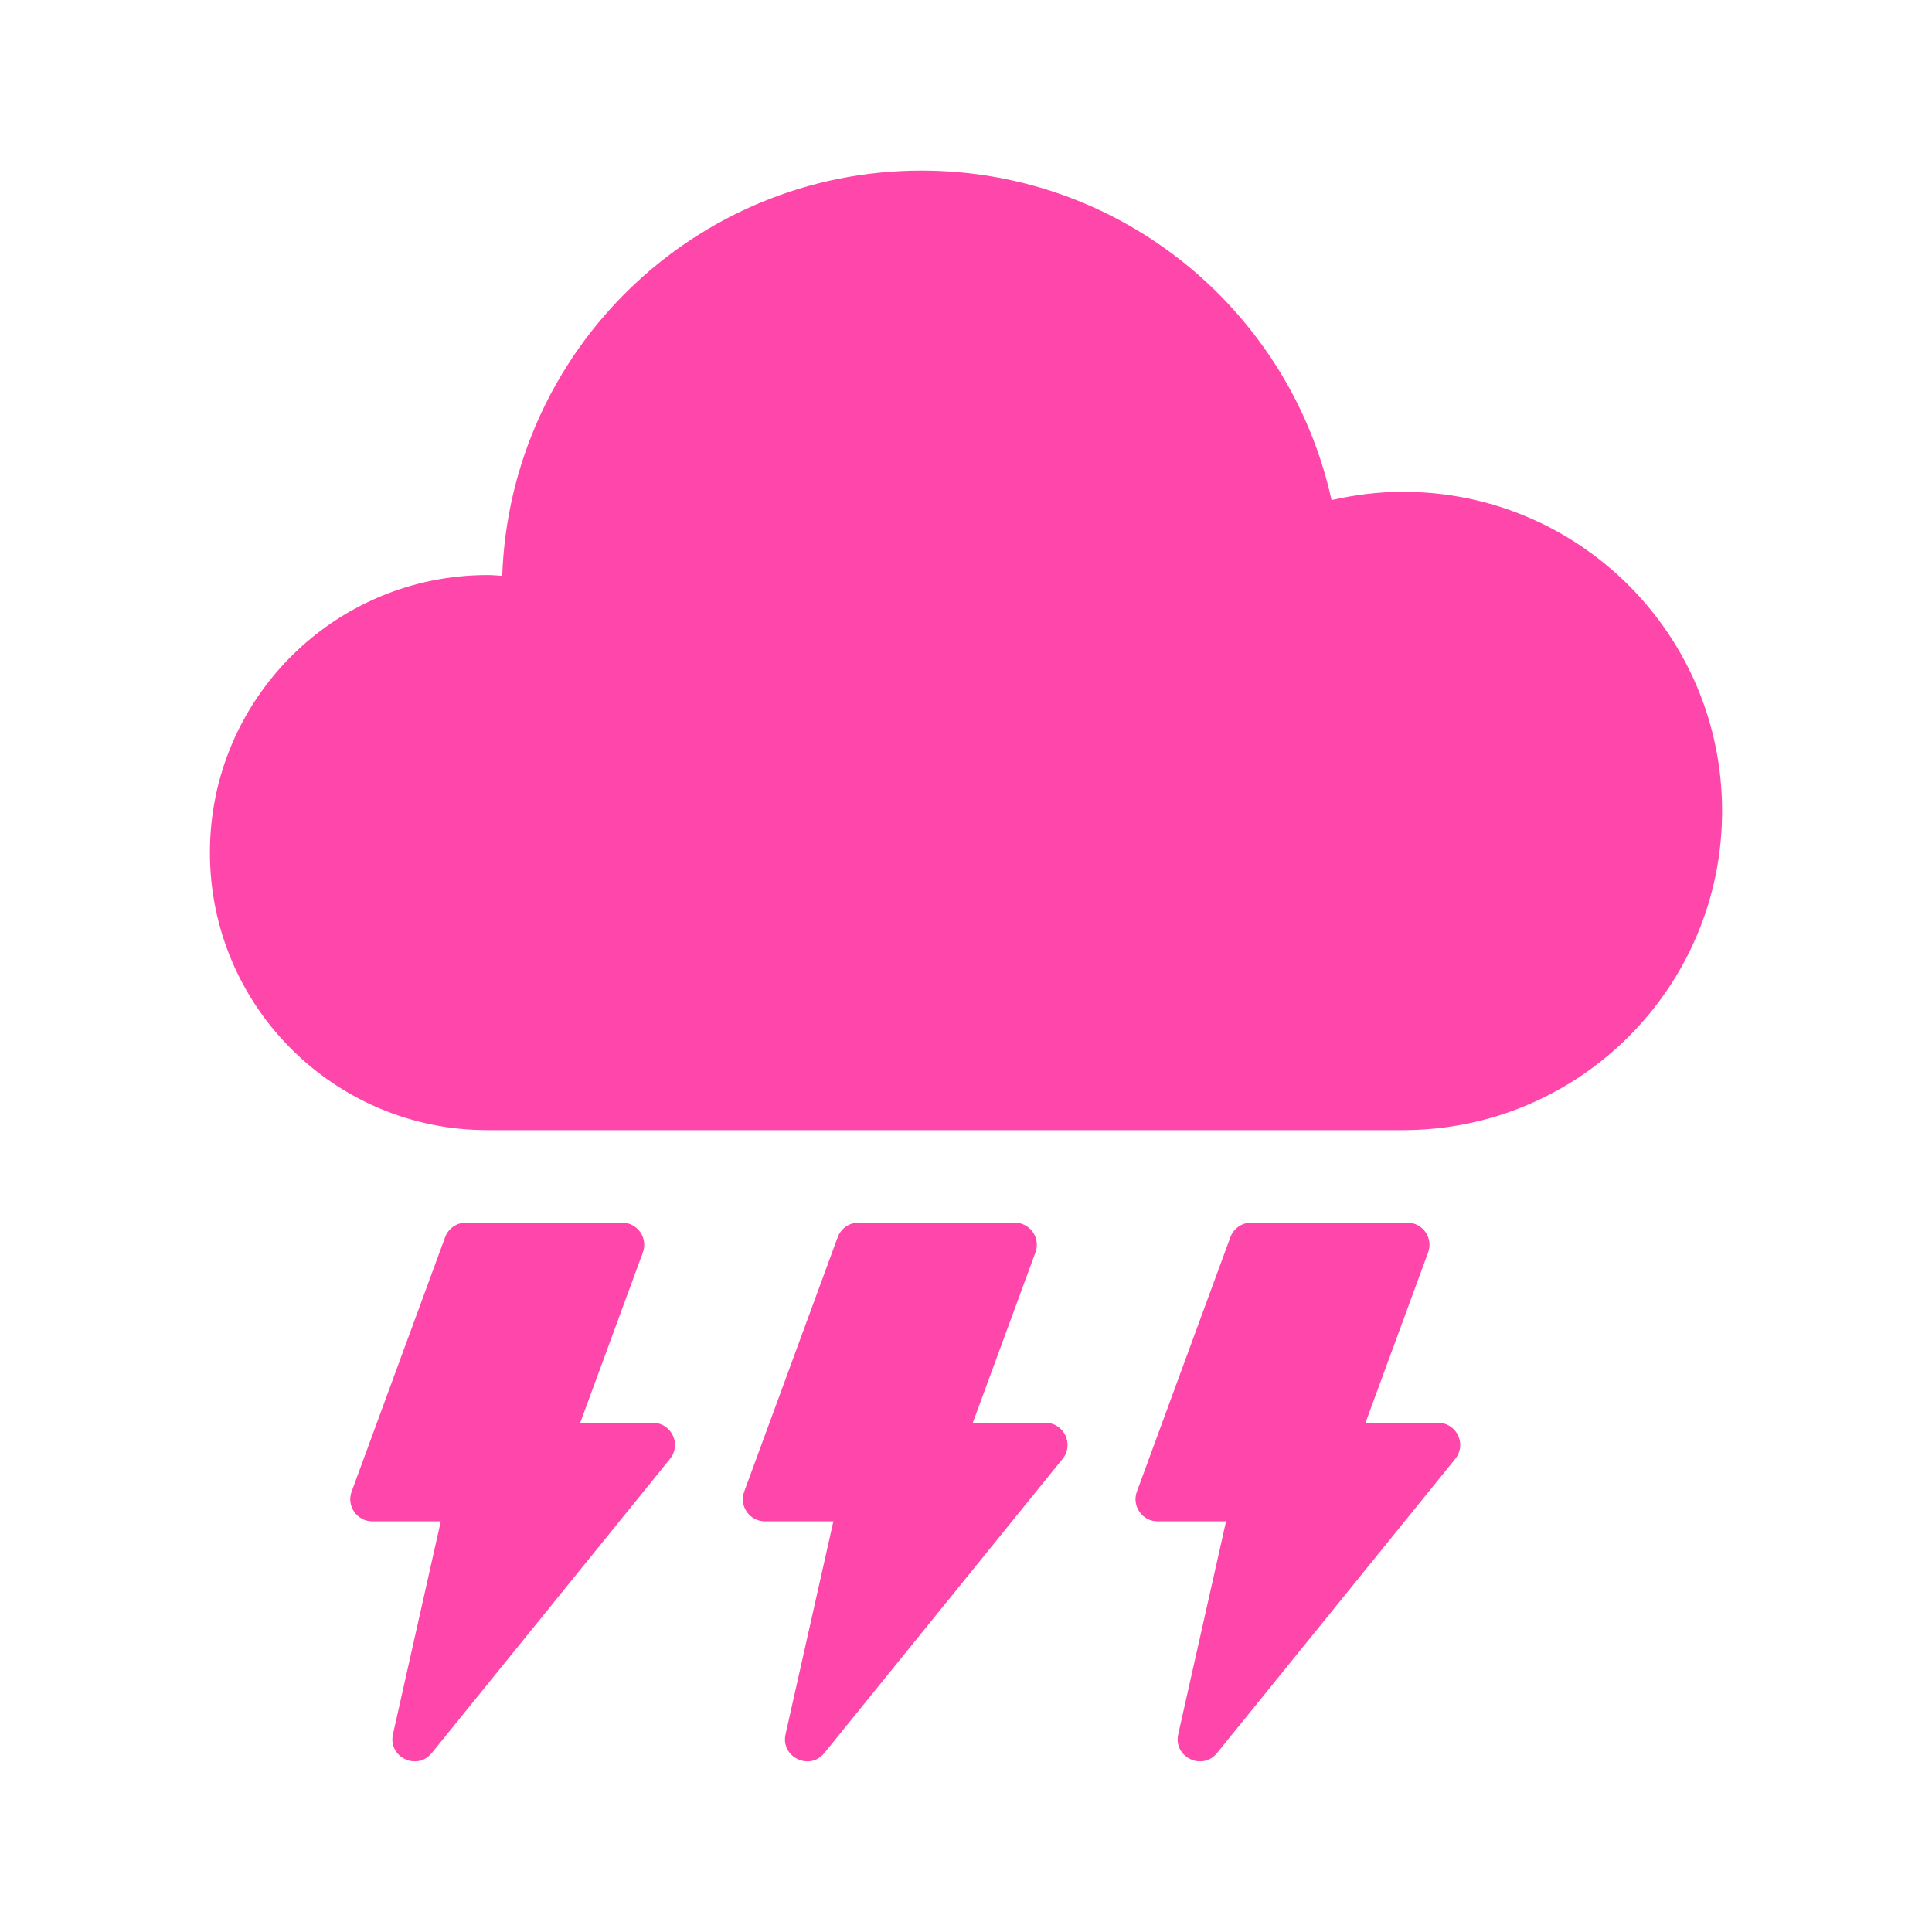 <?xml version="1.0" encoding="UTF-8"?> <svg xmlns="http://www.w3.org/2000/svg" id="Layer_1" viewBox="0 0 200 200"><defs><style>.cls-1{fill:#ff46aa;}</style></defs><path class="cls-1" d="M67.57,147.3h-7.51l6.49-17.65c.55-1.5-.56-3.08-2.15-3.08h-16.17c-.96,0-1.82.6-2.15,1.5l-9.68,26.34c-.55,1.5.56,3.08,2.15,3.08h7.08l-4.95,22.04c-.53,2.36,2.49,3.83,4.02,1.94l24.66-30.45c1.21-1.5.15-3.73-1.78-3.73Z"></path><path class="cls-1" d="M108.21,147.3h-7.51l6.49-17.65c.55-1.5-.56-3.08-2.15-3.08h-16.17c-.96,0-1.82.6-2.15,1.5l-9.68,26.34c-.55,1.5.56,3.08,2.15,3.08h7.08l-4.95,22.04c-.53,2.36,2.49,3.83,4.02,1.94l24.66-30.45c1.21-1.5.15-3.73-1.78-3.73Z"></path><path class="cls-1" d="M148.86,147.3h-7.51l6.49-17.65c.55-1.5-.56-3.08-2.15-3.08h-16.17c-.96,0-1.82.6-2.15,1.5l-9.68,26.34c-.55,1.5.56,3.08,2.15,3.08h7.08l-4.95,22.04c-.53,2.36,2.49,3.83,4.02,1.94l24.66-30.45c1.21-1.5.15-3.73-1.78-3.73Z"></path><path class="cls-1" d="M145.23,50.91c-2.55,0-5.01.32-7.39.86-4.29-19.5-21.65-34.11-42.44-34.11-23.5,0-42.59,18.65-43.41,41.95-.51-.03-1.01-.08-1.53-.08-15.87,0-28.73,12.86-28.73,28.73s12.86,28.73,28.73,28.73h94.77c18.25,0,33.04-14.79,33.04-33.04s-14.79-33.04-33.04-33.04Z"></path></svg> 
